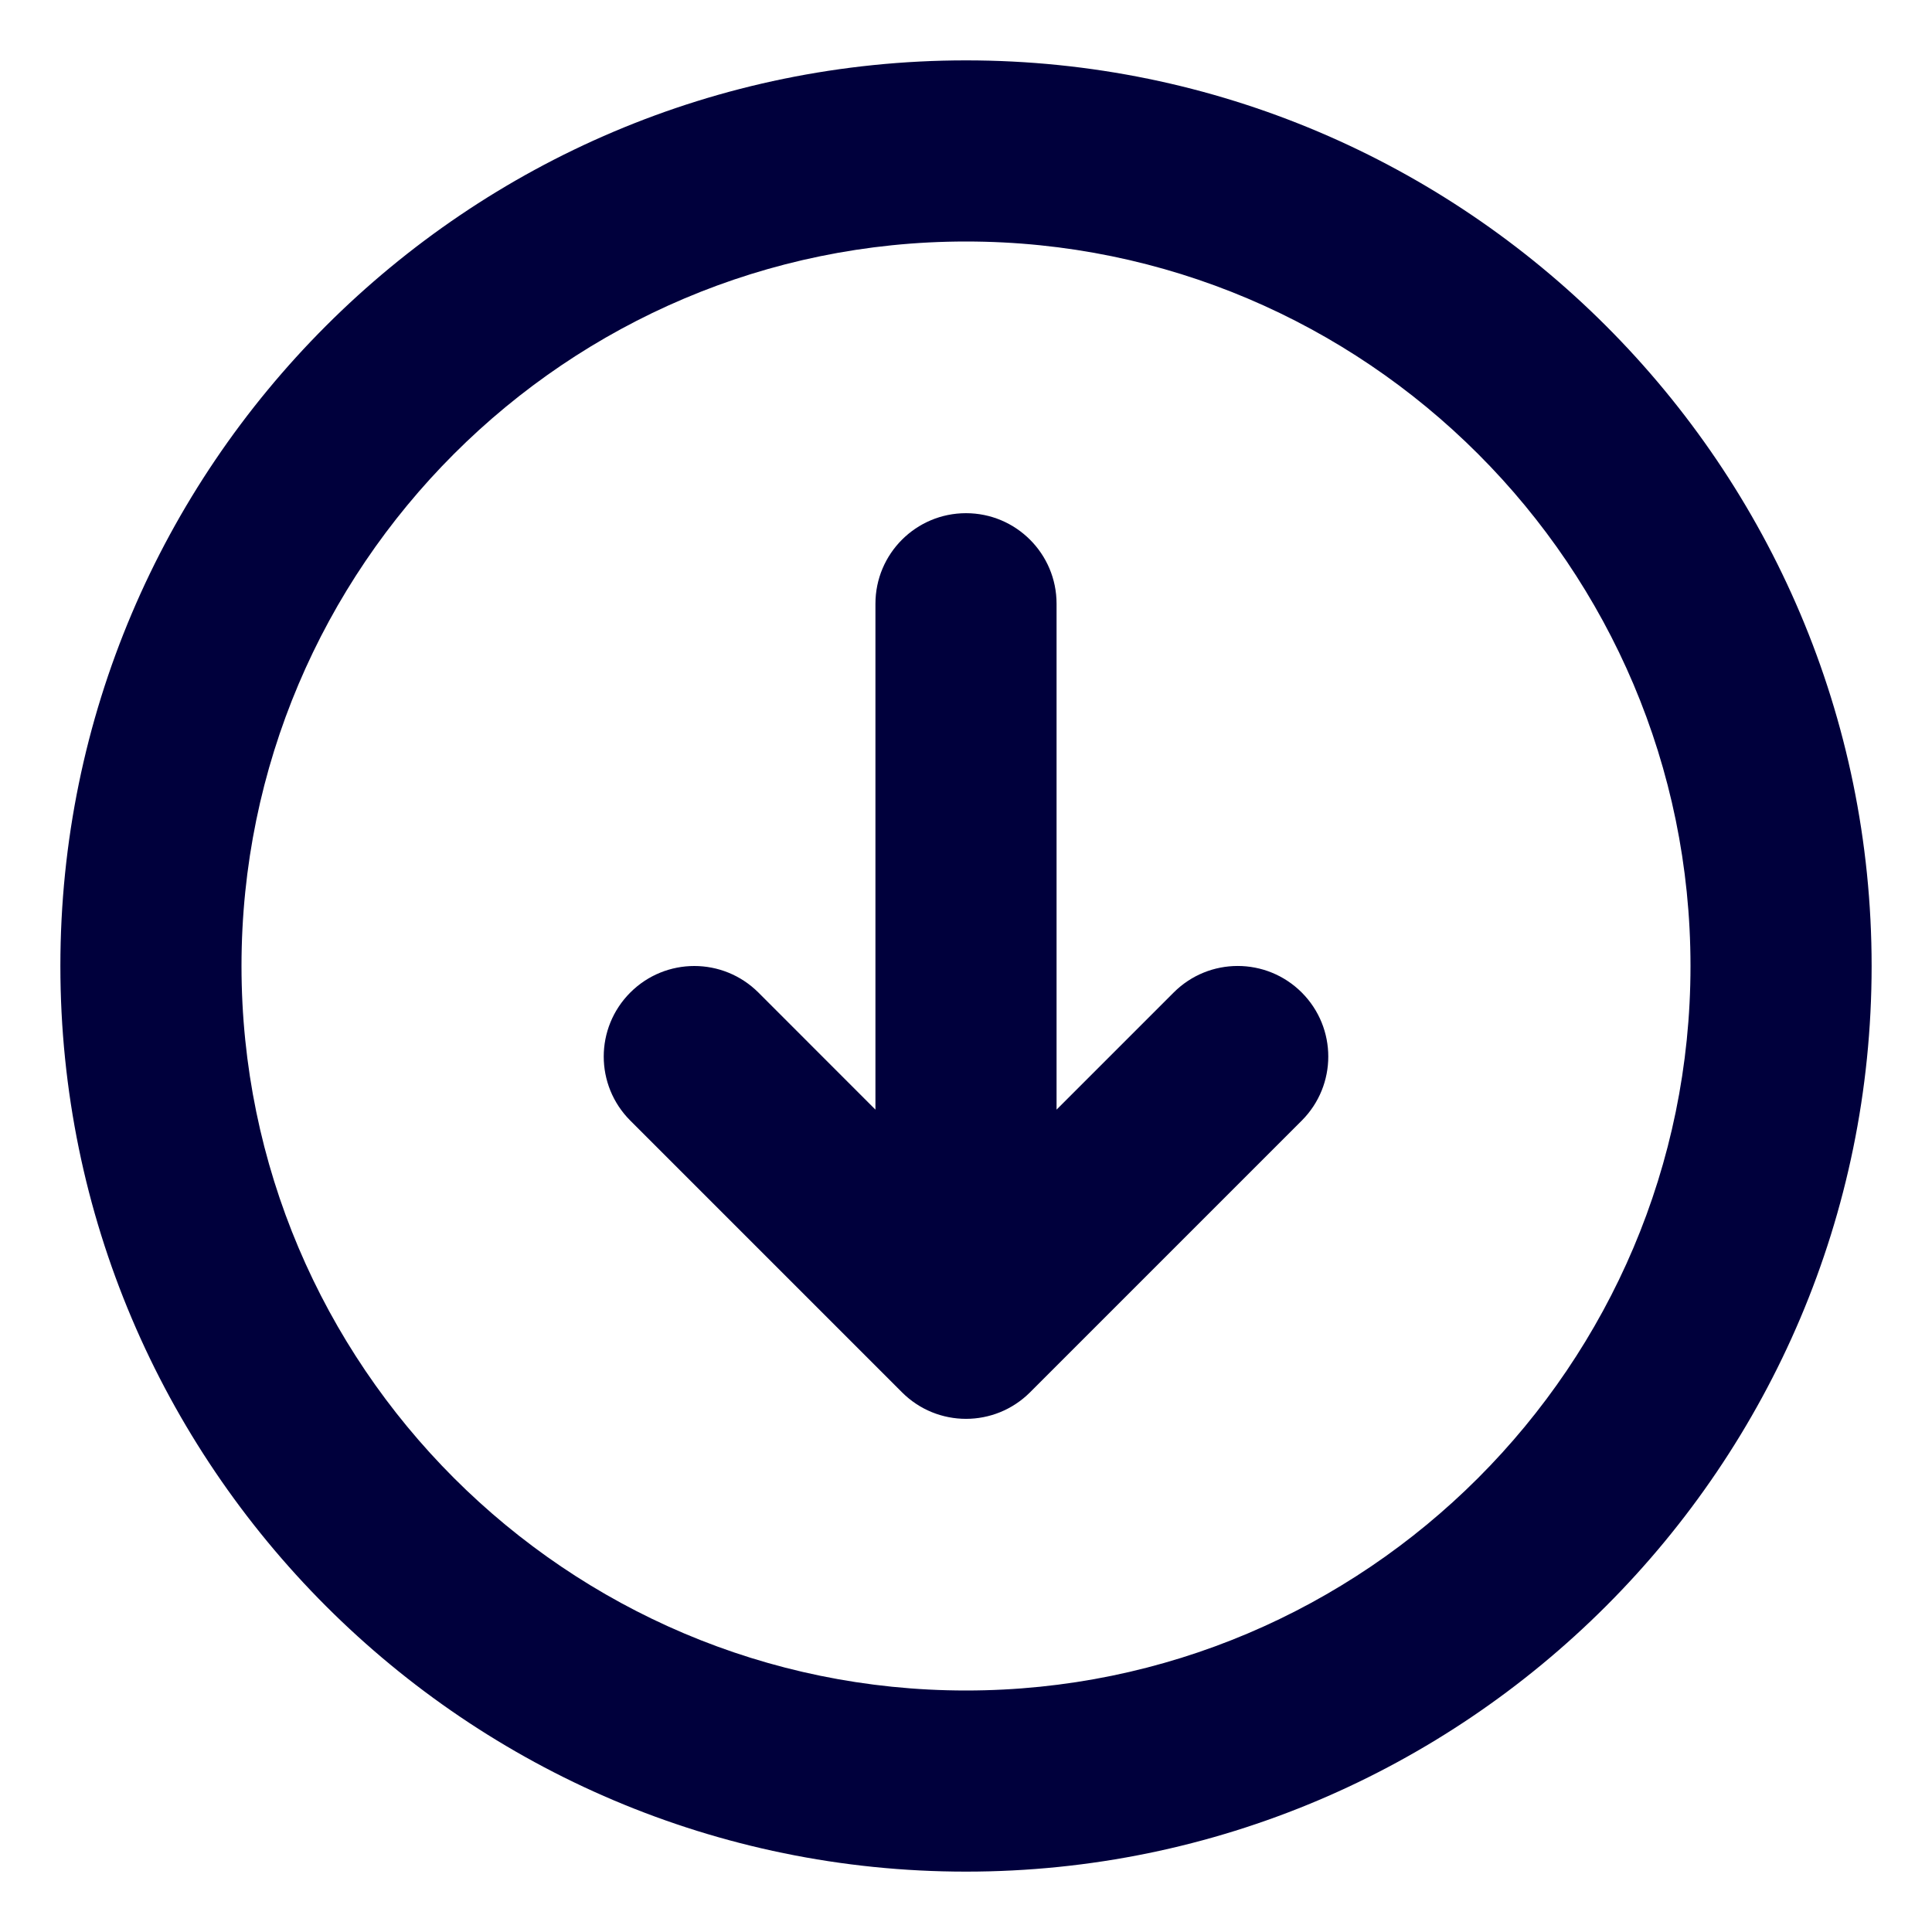 <svg width="32" height="32" viewBox="0 0 32 32" fill="none" xmlns="http://www.w3.org/2000/svg">
<path fill-rule="evenodd" clip-rule="evenodd" d="M16 31C24.271 31 31 24.271 31 16C31 7.729 24.271 1 16 1C7.729 1 1 7.729 1 16C1 24.271 7.729 31 16 31ZM16 4C22.617 4 28 9.383 28 16C28 22.616 22.617 28 16 28C9.384 28 4 22.616 4 16C4 9.383 9.384 4 16 4ZM14.94 23.061C15.526 23.647 16.474 23.647 17.061 23.061L21.561 18.561C22.147 17.974 22.147 17.026 21.561 16.439C20.974 15.853 20.026 15.853 19.44 16.439L17.5 18.379V10C17.5 9.171 16.828 8.5 16 8.5C15.172 8.5 14.5 9.171 14.5 10V18.379L12.561 16.439C12.268 16.147 11.884 16 11.5 16C11.116 16 10.732 16.147 10.44 16.439C9.853 17.026 9.853 17.974 10.44 18.561L14.94 23.061Z" fill="#00003C"/>
</svg>
